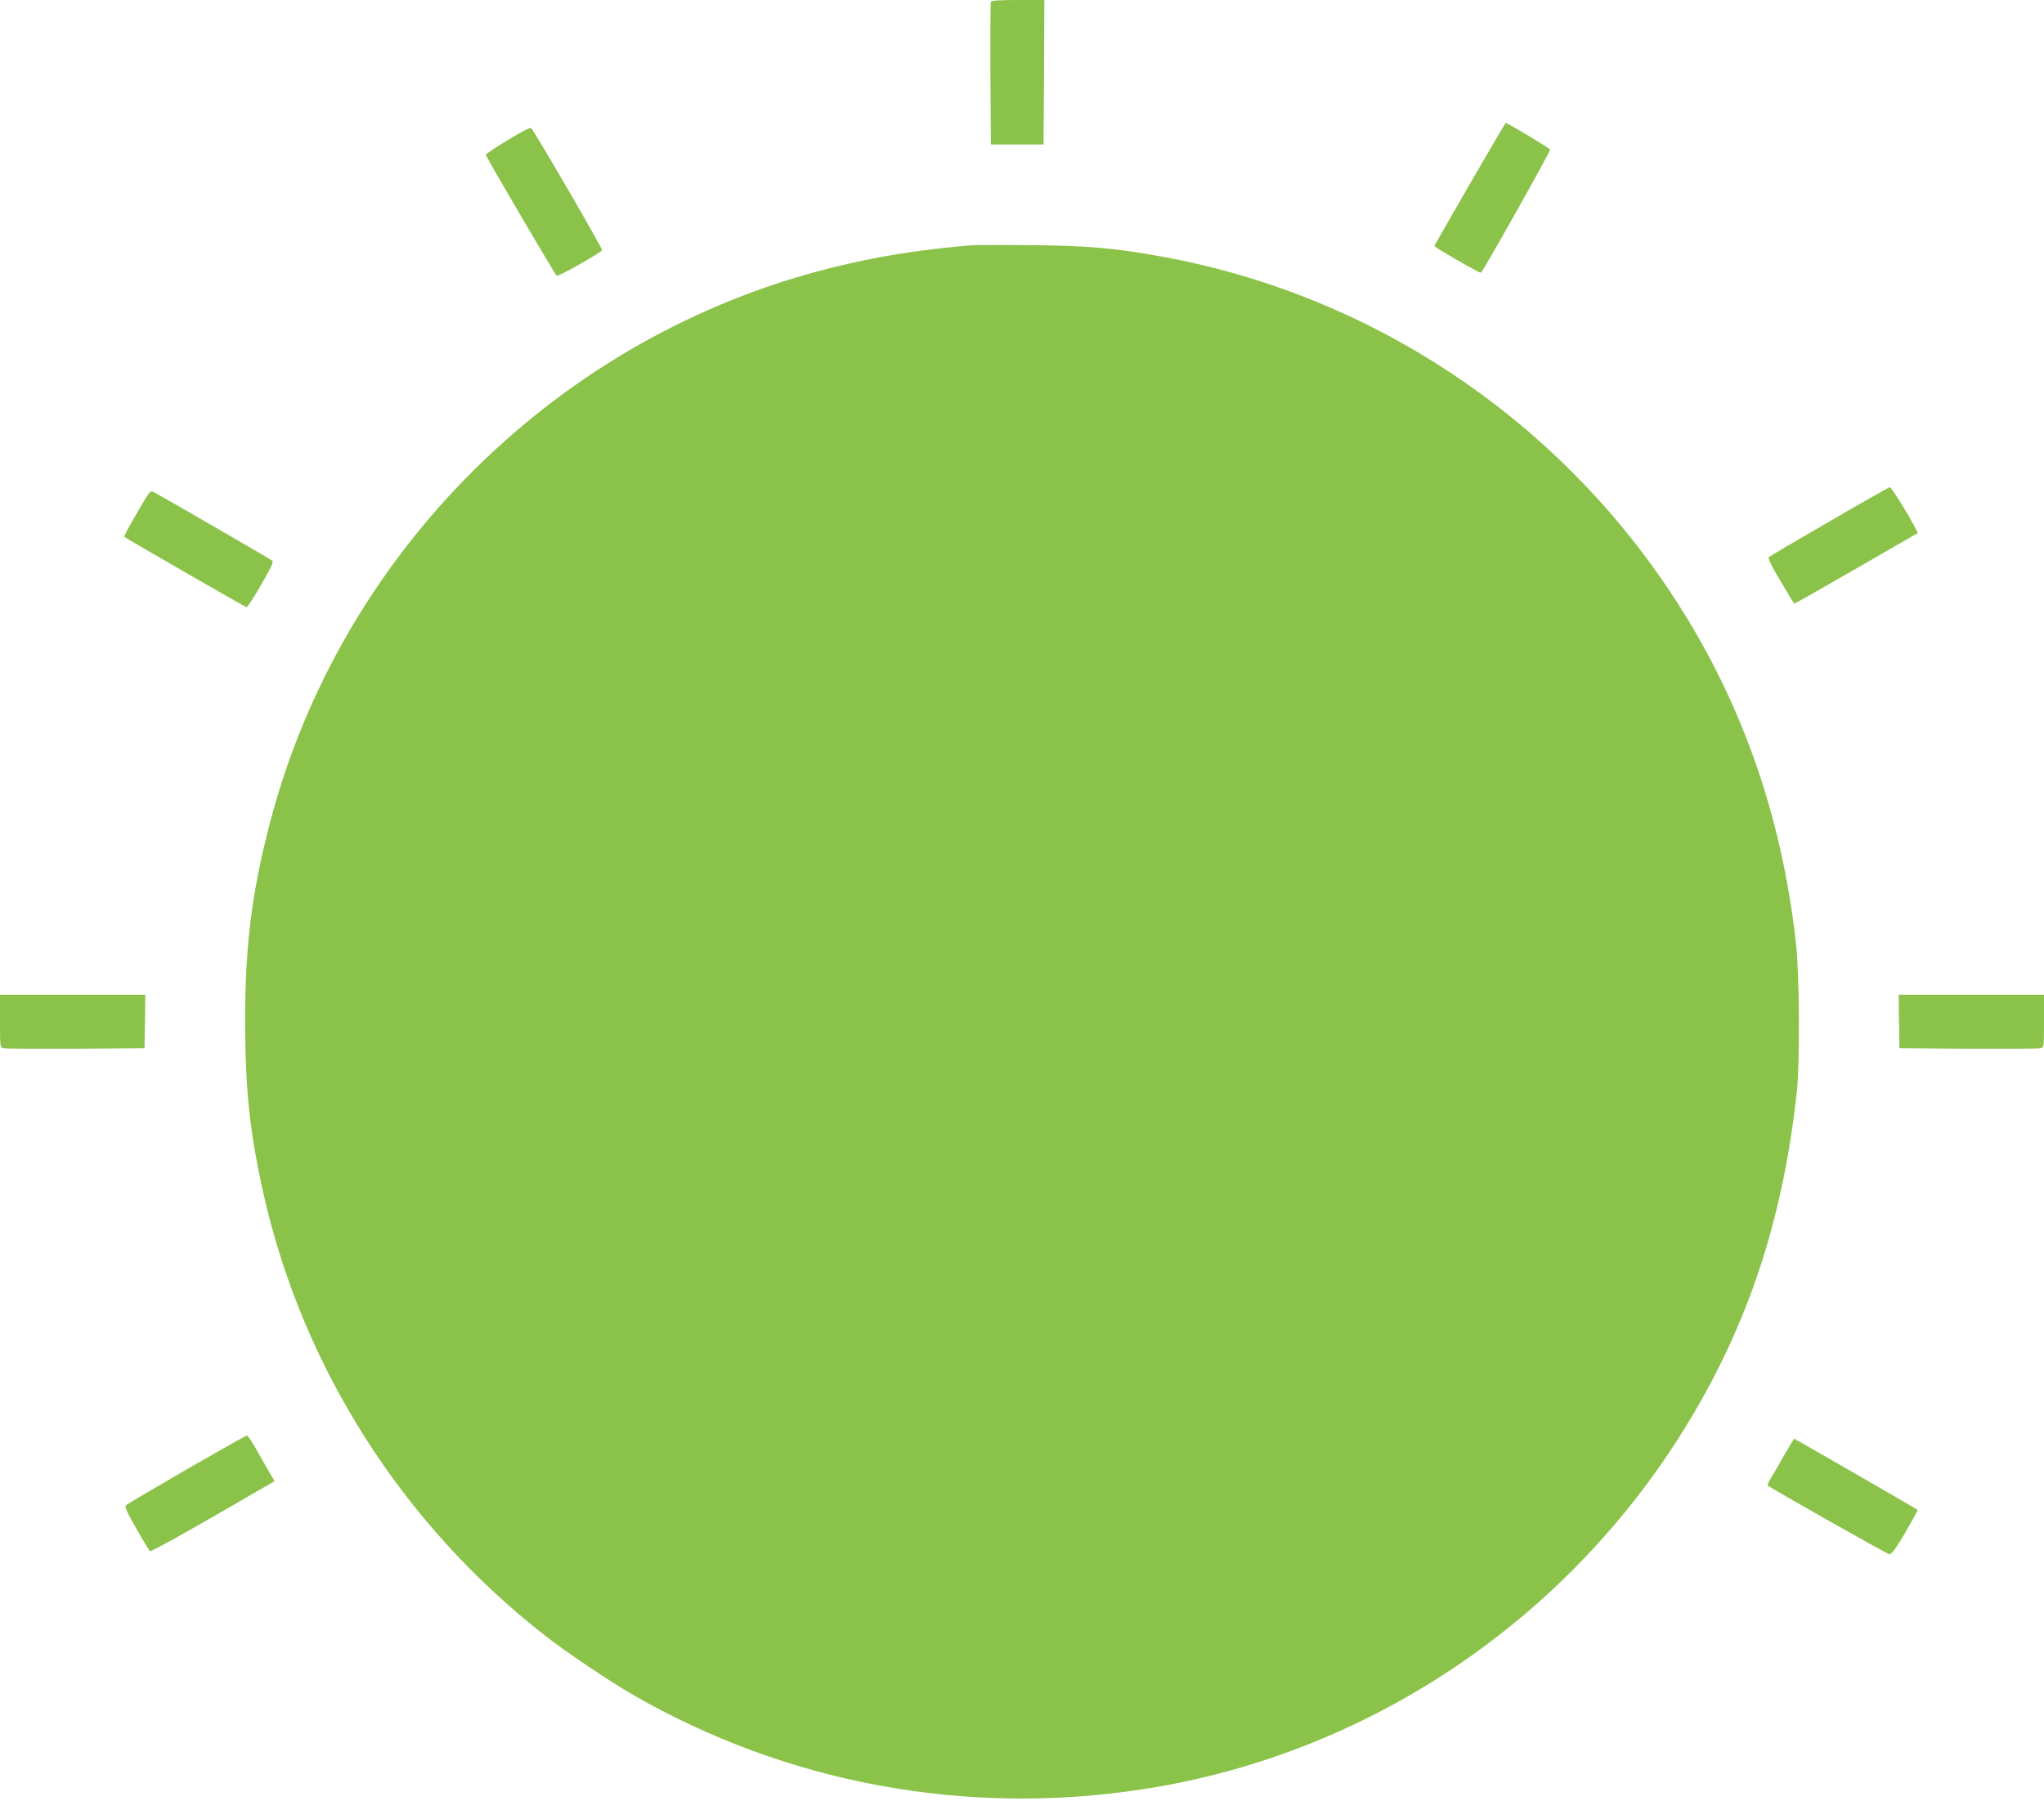 <?xml version="1.0" standalone="no"?>
<!DOCTYPE svg PUBLIC "-//W3C//DTD SVG 20010904//EN"
 "http://www.w3.org/TR/2001/REC-SVG-20010904/DTD/svg10.dtd">
<svg version="1.0" xmlns="http://www.w3.org/2000/svg"
 width="1280pt" height="1128pt" viewBox="0 0 1280 1128"
 preserveAspectRatio="xMidYMid meet">
<g transform="translate(0,1128) scale(0.1,-0.1)"
fill="#8bc34a" stroke="none">
<path d="M6205 11268 c-3 -7 -4 -211 -3 -453 l3 -440 165 0 165 0 3 453 2 452
-165 0 c-123 0 -167 -3 -170 -12z"/>
<path d="M9205 10129 c-121 -210 -221 -385 -223 -389 -3 -7 287 -174 292 -168
26 30 437 762 433 771 -4 10 -265 167 -278 167 -2 0 -103 -172 -224 -381z"/>
<path d="M3285 10463 c-84 -44 -246 -146 -243 -153 13 -33 436 -753 444 -757
14 -5 284 148 284 161 0 17 -435 765 -445 765 -5 0 -23 -7 -40 -16z"/>
<path d="M6080 9744 c-341 -30 -587 -70 -869 -140 -1709 -423 -3077 -1776
-3521 -3479 -114 -437 -155 -768 -155 -1245 1 -426 29 -691 114 -1072 245
-1092 870 -2074 1766 -2773 129 -101 407 -288 550 -370 965 -555 2085 -762
3197 -590 1449 224 2731 1110 3470 2397 342 596 538 1218 620 1968 20 182 17
729 -5 930 -89 810 -349 1542 -782 2195 -736 1111 -1892 1874 -3195 2109 -292
53 -460 67 -815 71 -181 1 -350 1 -375 -1z"/>
<path d="M11456 8014 c-203 -117 -374 -218 -379 -223 -6 -6 10 -43 45 -103 31
-51 68 -114 83 -140 15 -27 30 -48 33 -48 3 0 178 99 389 221 l383 221 -16 31
c-40 80 -150 257 -159 256 -5 0 -176 -97 -379 -215z"/>
<path d="M887 8118 c-87 -148 -112 -196 -107 -201 9 -9 754 -438 764 -440 5
-1 46 62 91 140 59 101 79 145 71 151 -10 9 -693 404 -743 430 -20 11 -25 6
-76 -80z"/>
<path d="M0 4885 c0 -162 0 -165 23 -170 12 -3 215 -4 452 -3 l430 3 3 168 2
167 -455 0 -455 0 0 -165z"/>
<path d="M11892 4883 l3 -168 430 -3 c237 -1 440 0 453 3 22 5 22 8 22 170 l0
165 -455 0 -455 0 2 -167z"/>
<path d="M1168 2077 c-202 -117 -373 -218 -379 -224 -9 -9 6 -44 65 -147 42
-74 81 -138 86 -141 5 -3 183 94 394 216 l386 223 -30 50 c-17 28 -53 93 -82
144 -28 50 -56 92 -62 92 -6 -1 -176 -97 -378 -213z"/>
<path d="M11171 2163 c-34 -60 -71 -125 -84 -145 -12 -20 -20 -39 -17 -41 23
-20 749 -431 762 -431 14 -1 42 38 100 137 44 76 79 139 77 141 -6 5 -770 446
-774 446 -1 0 -30 -48 -64 -107z"/>
</g>
</svg>
